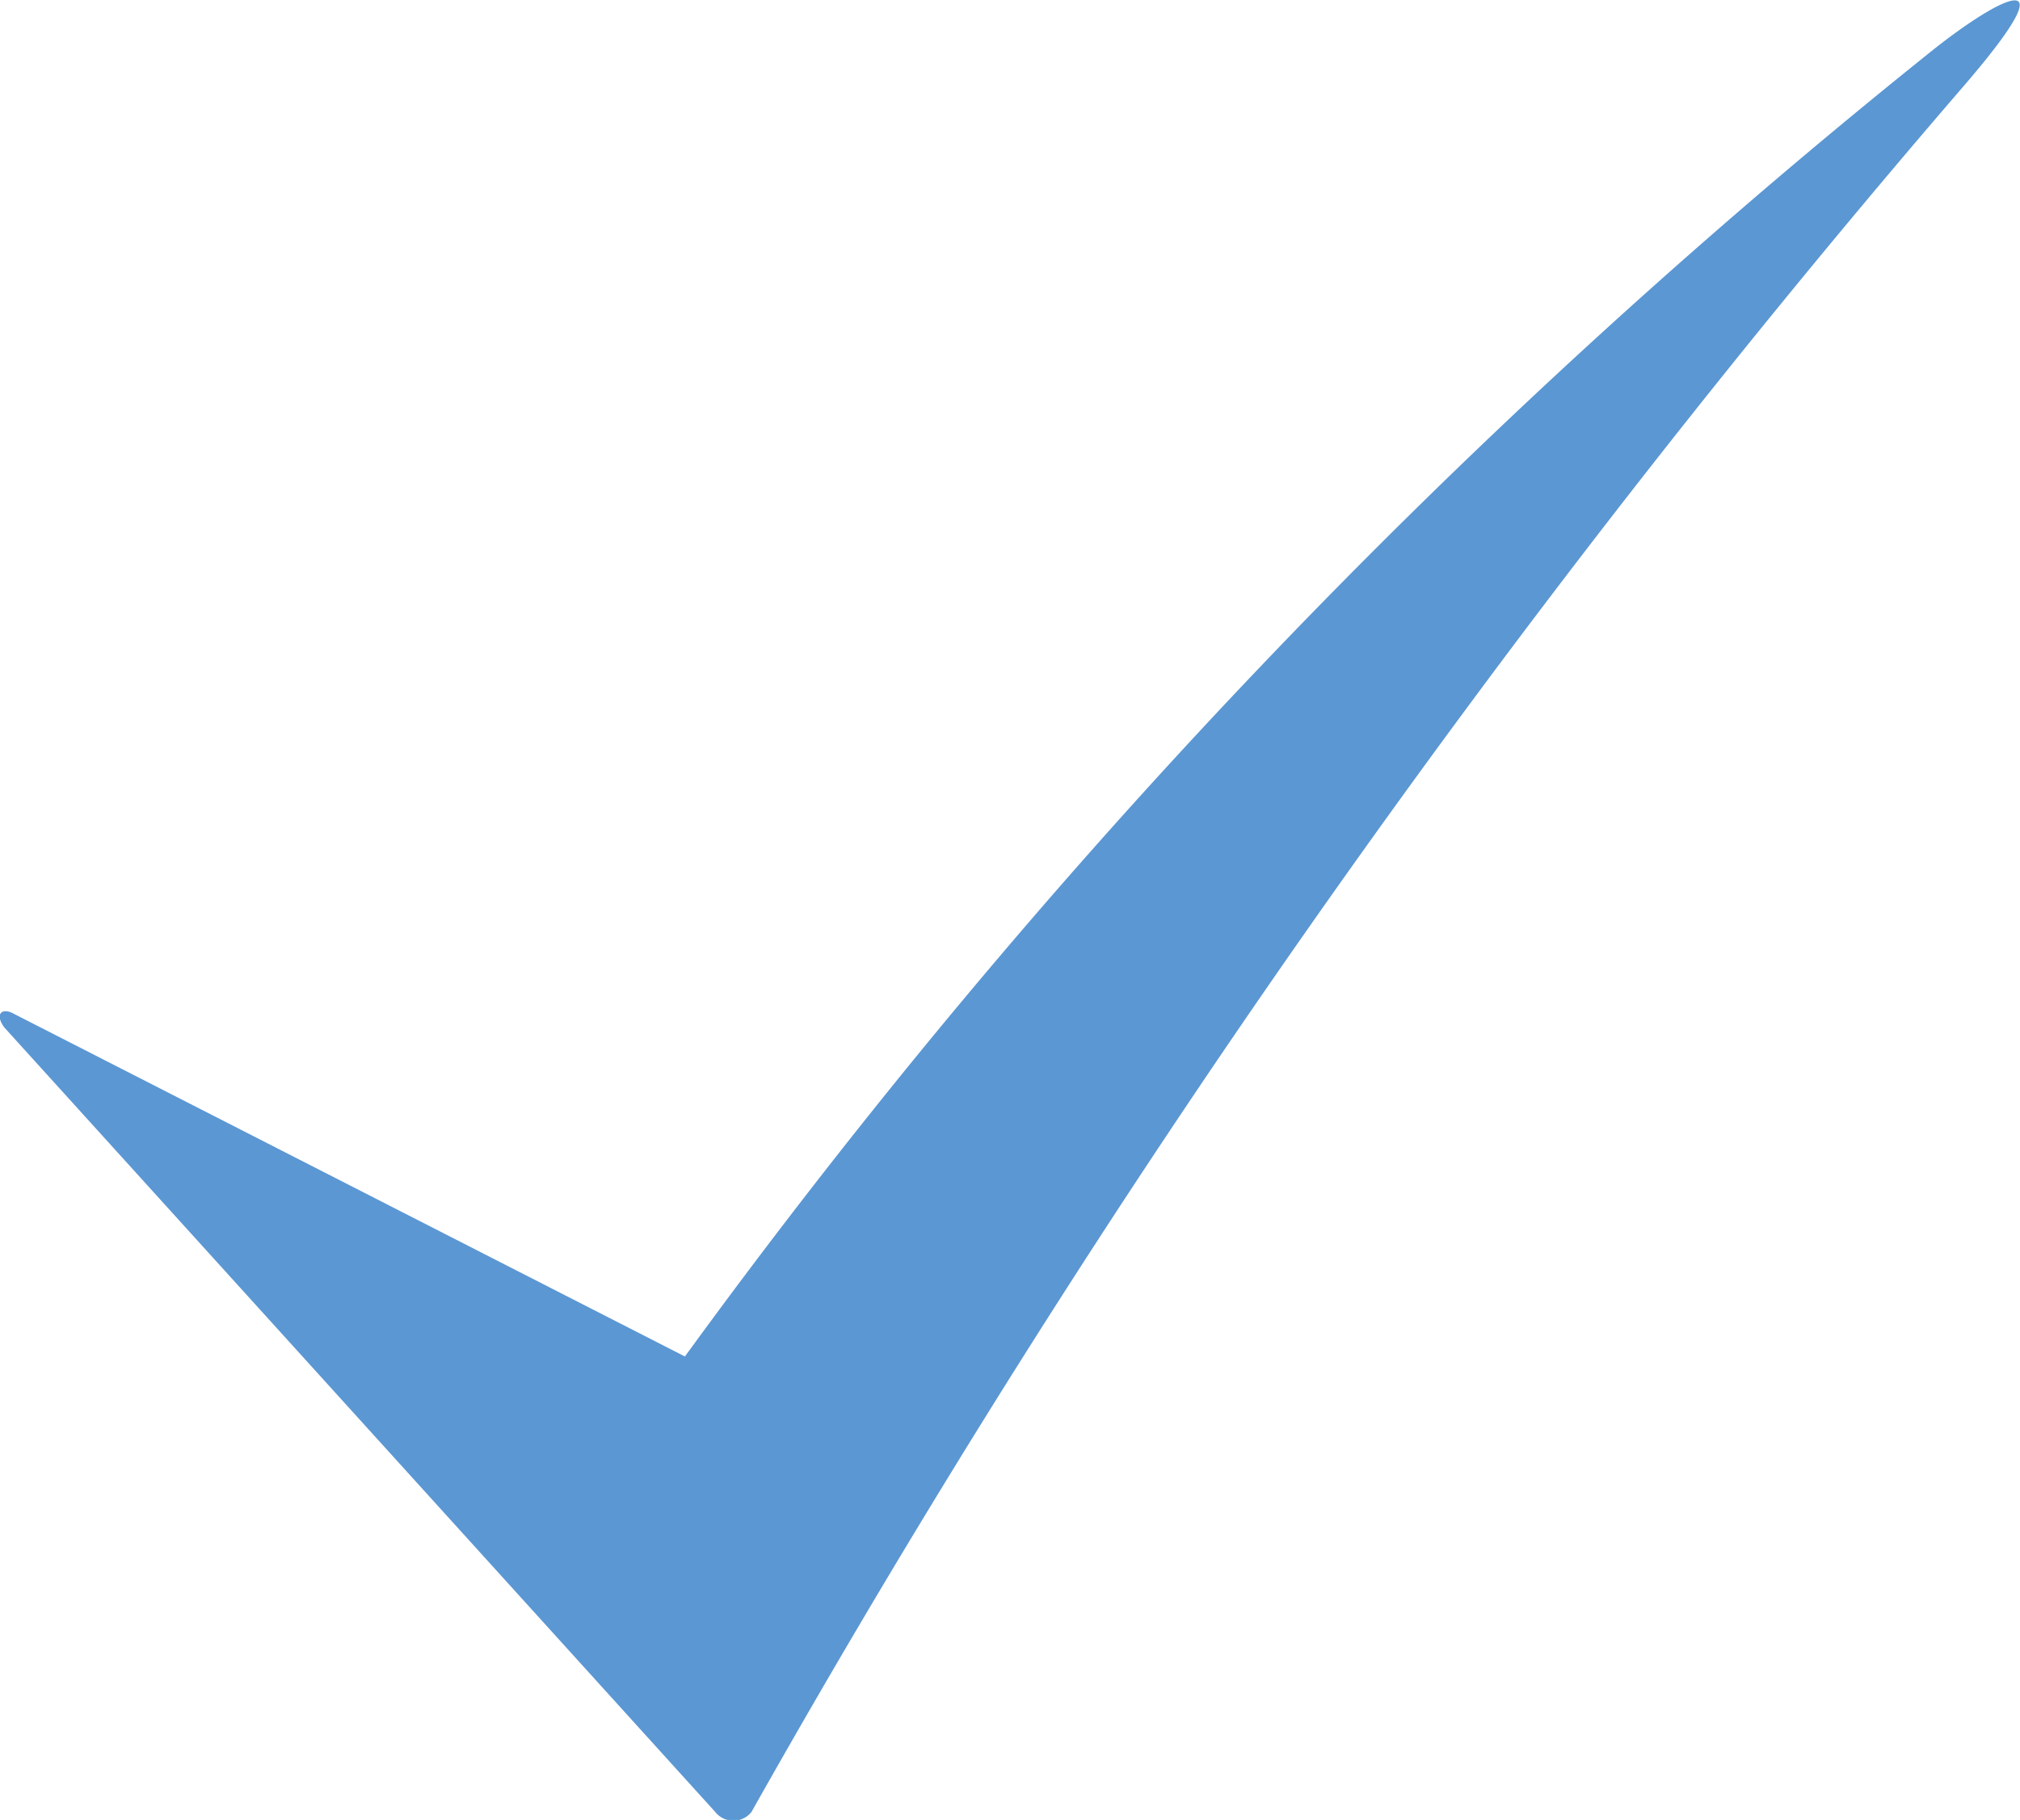 <svg id="Layer_1" data-name="Layer 1" xmlns="http://www.w3.org/2000/svg" viewBox="0 0 27.93 25.17"><defs><style>.cls-1{fill:#5b97d3;}</style></defs><title>checkmark-benefits</title><path class="cls-1" d="M10.43,26.47A147.42,147.42,0,0,1,27.2,2.59c1.54-1.79.44-1.2-.52-.42a93.9,93.9,0,0,0-17.17,18L.23,15.43c-.16-.09-.27,0-.13.19L9.93,26.47A.32.32,0,0,0,10.43,26.47Z" transform="translate(-0.04 -1.41)"/></svg>